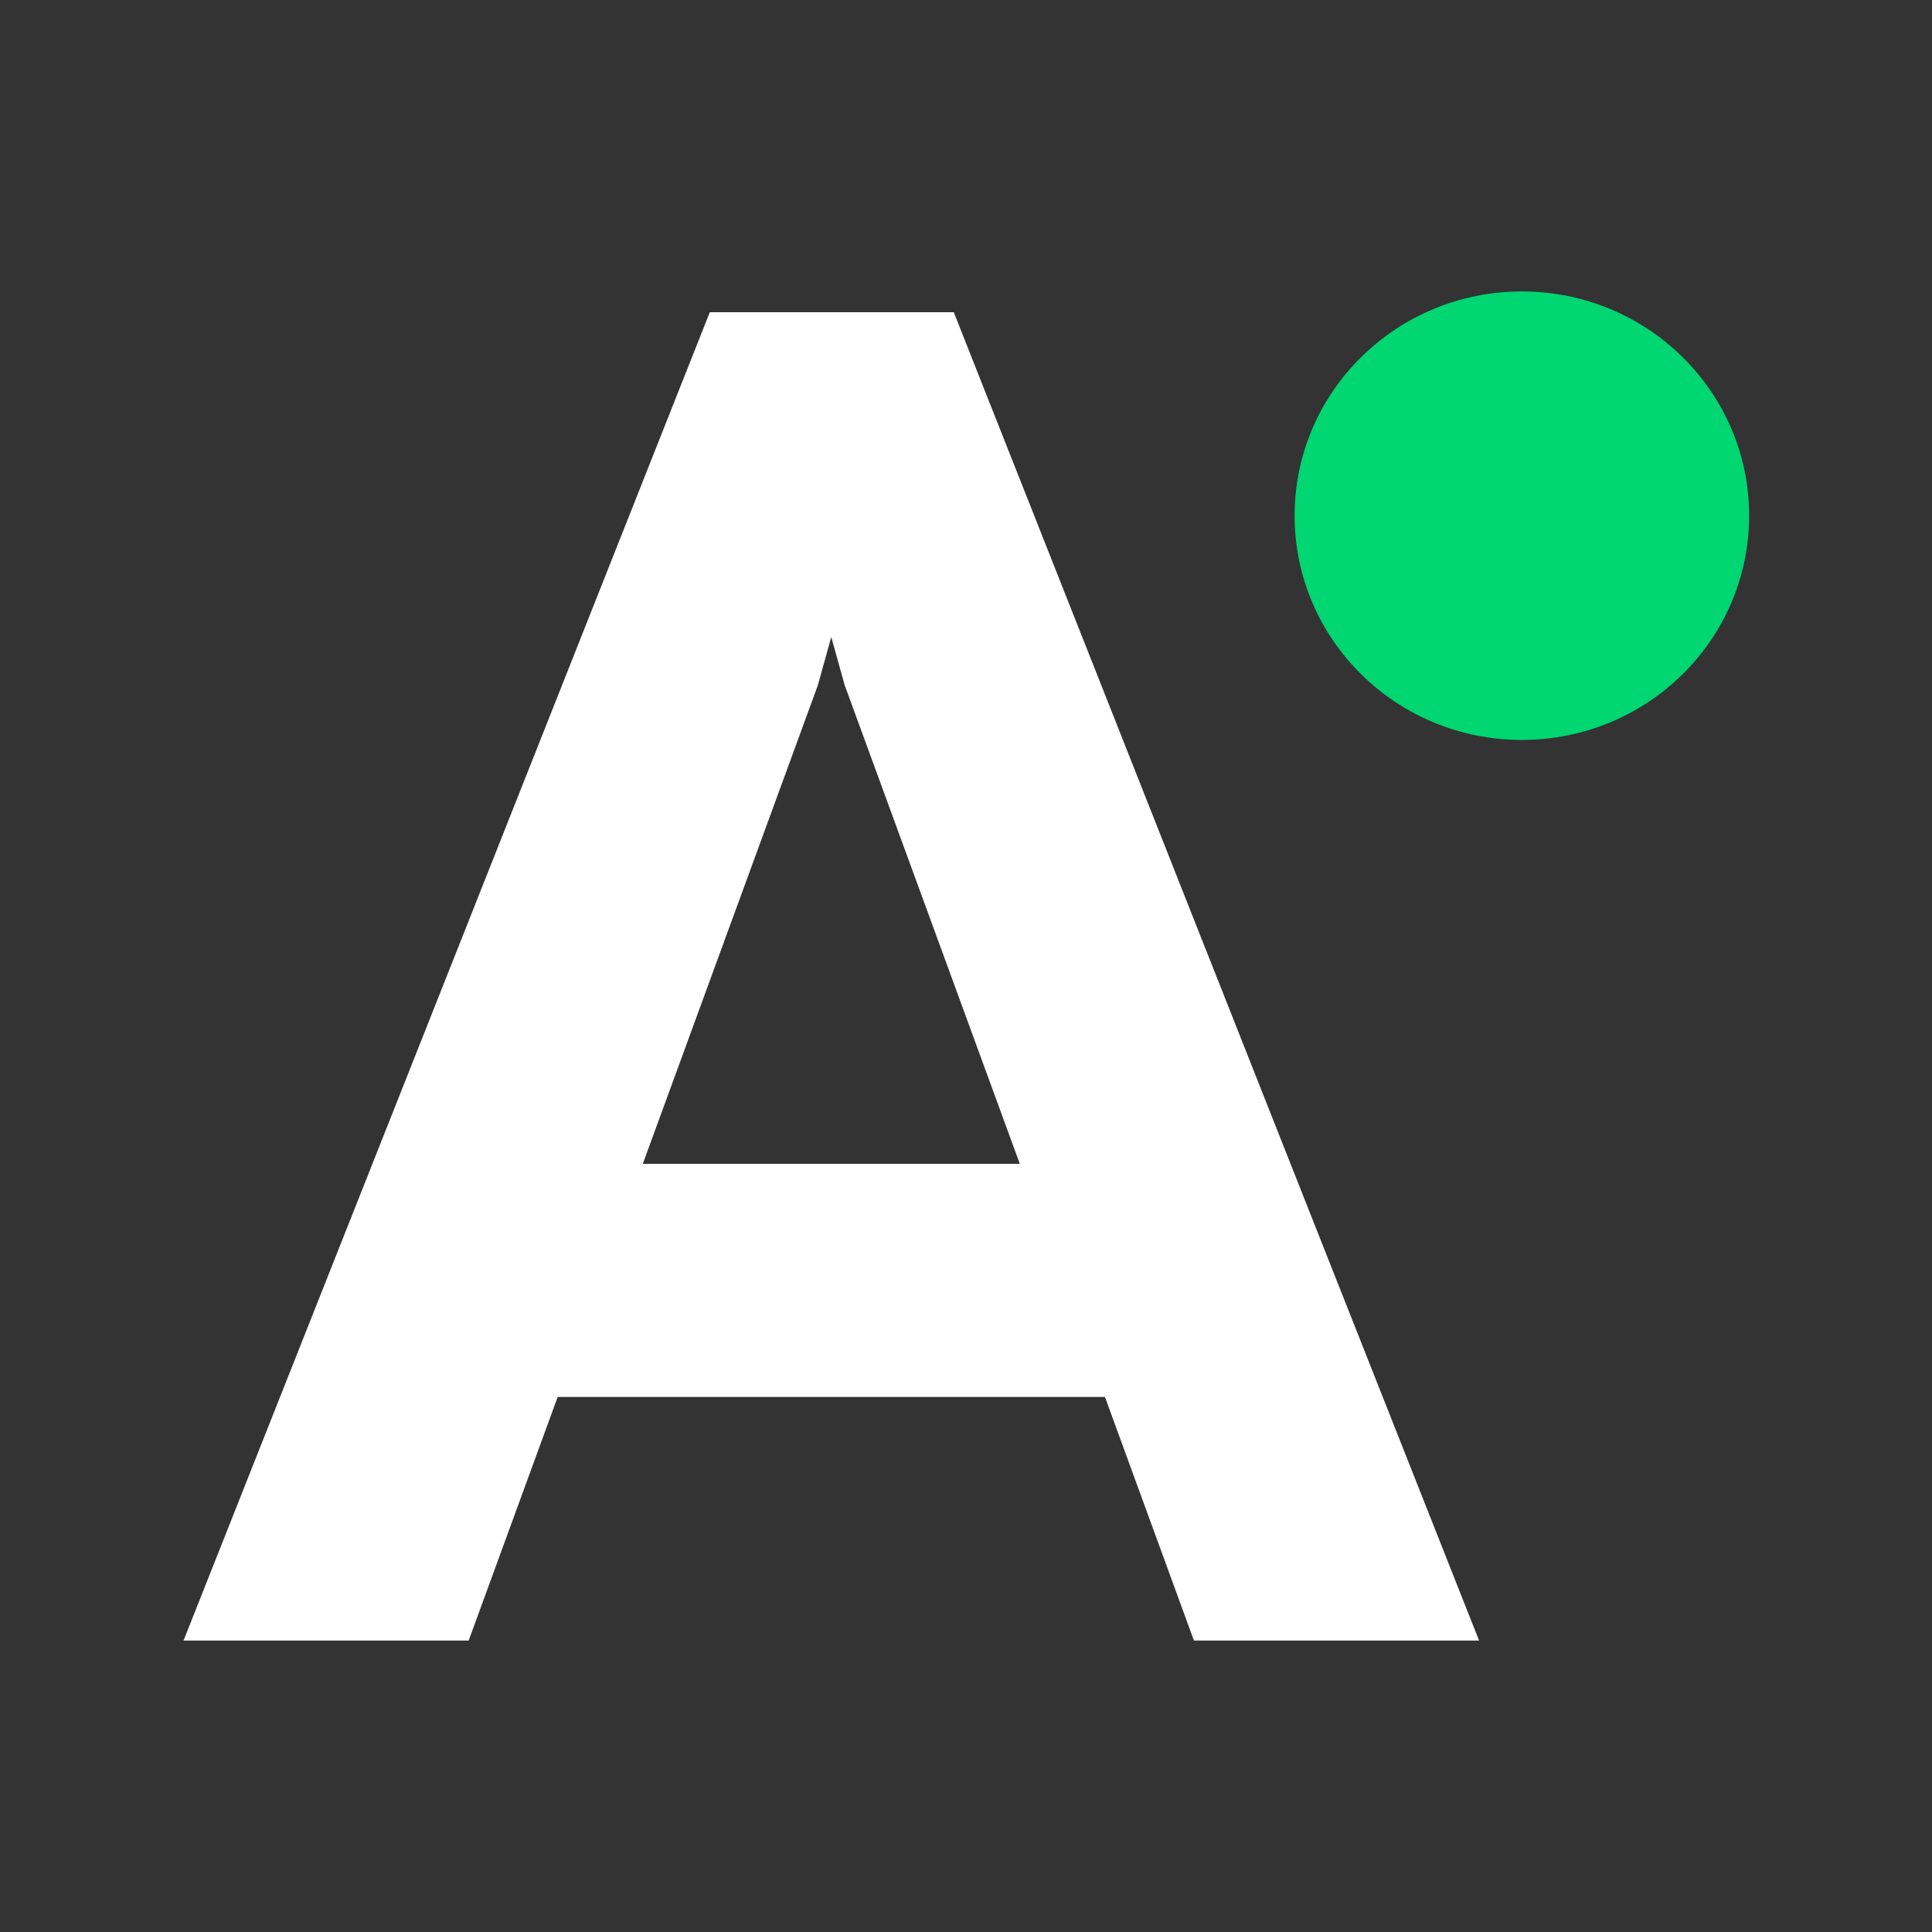 <?xml version="1.0" encoding="UTF-8"?> <svg xmlns="http://www.w3.org/2000/svg" width="512" height="512" viewBox="0 0 512 512" fill="none"><rect x="0" y="0" width="512" height="512" fill="#333333" stroke="none"/><path d="M403.314 196.091C436.577 196.091 463.541 169.484 463.541 136.663C463.541 103.841 436.577 77.234 403.314 77.234C370.052 77.234 343.087 103.841 343.087 136.663C343.087 169.484 370.052 196.091 403.314 196.091Z" fill="#00D672"></path><path d="M188.106 82.744L48.64 434.765H124.203L147.787 370.211H292.826L316.405 434.765H391.969L252.762 82.744H188.106ZM170.349 308.425L216.747 181.571L220.293 168.814L223.848 181.571L270.259 308.425H170.349Z" fill="white"></path></svg> 